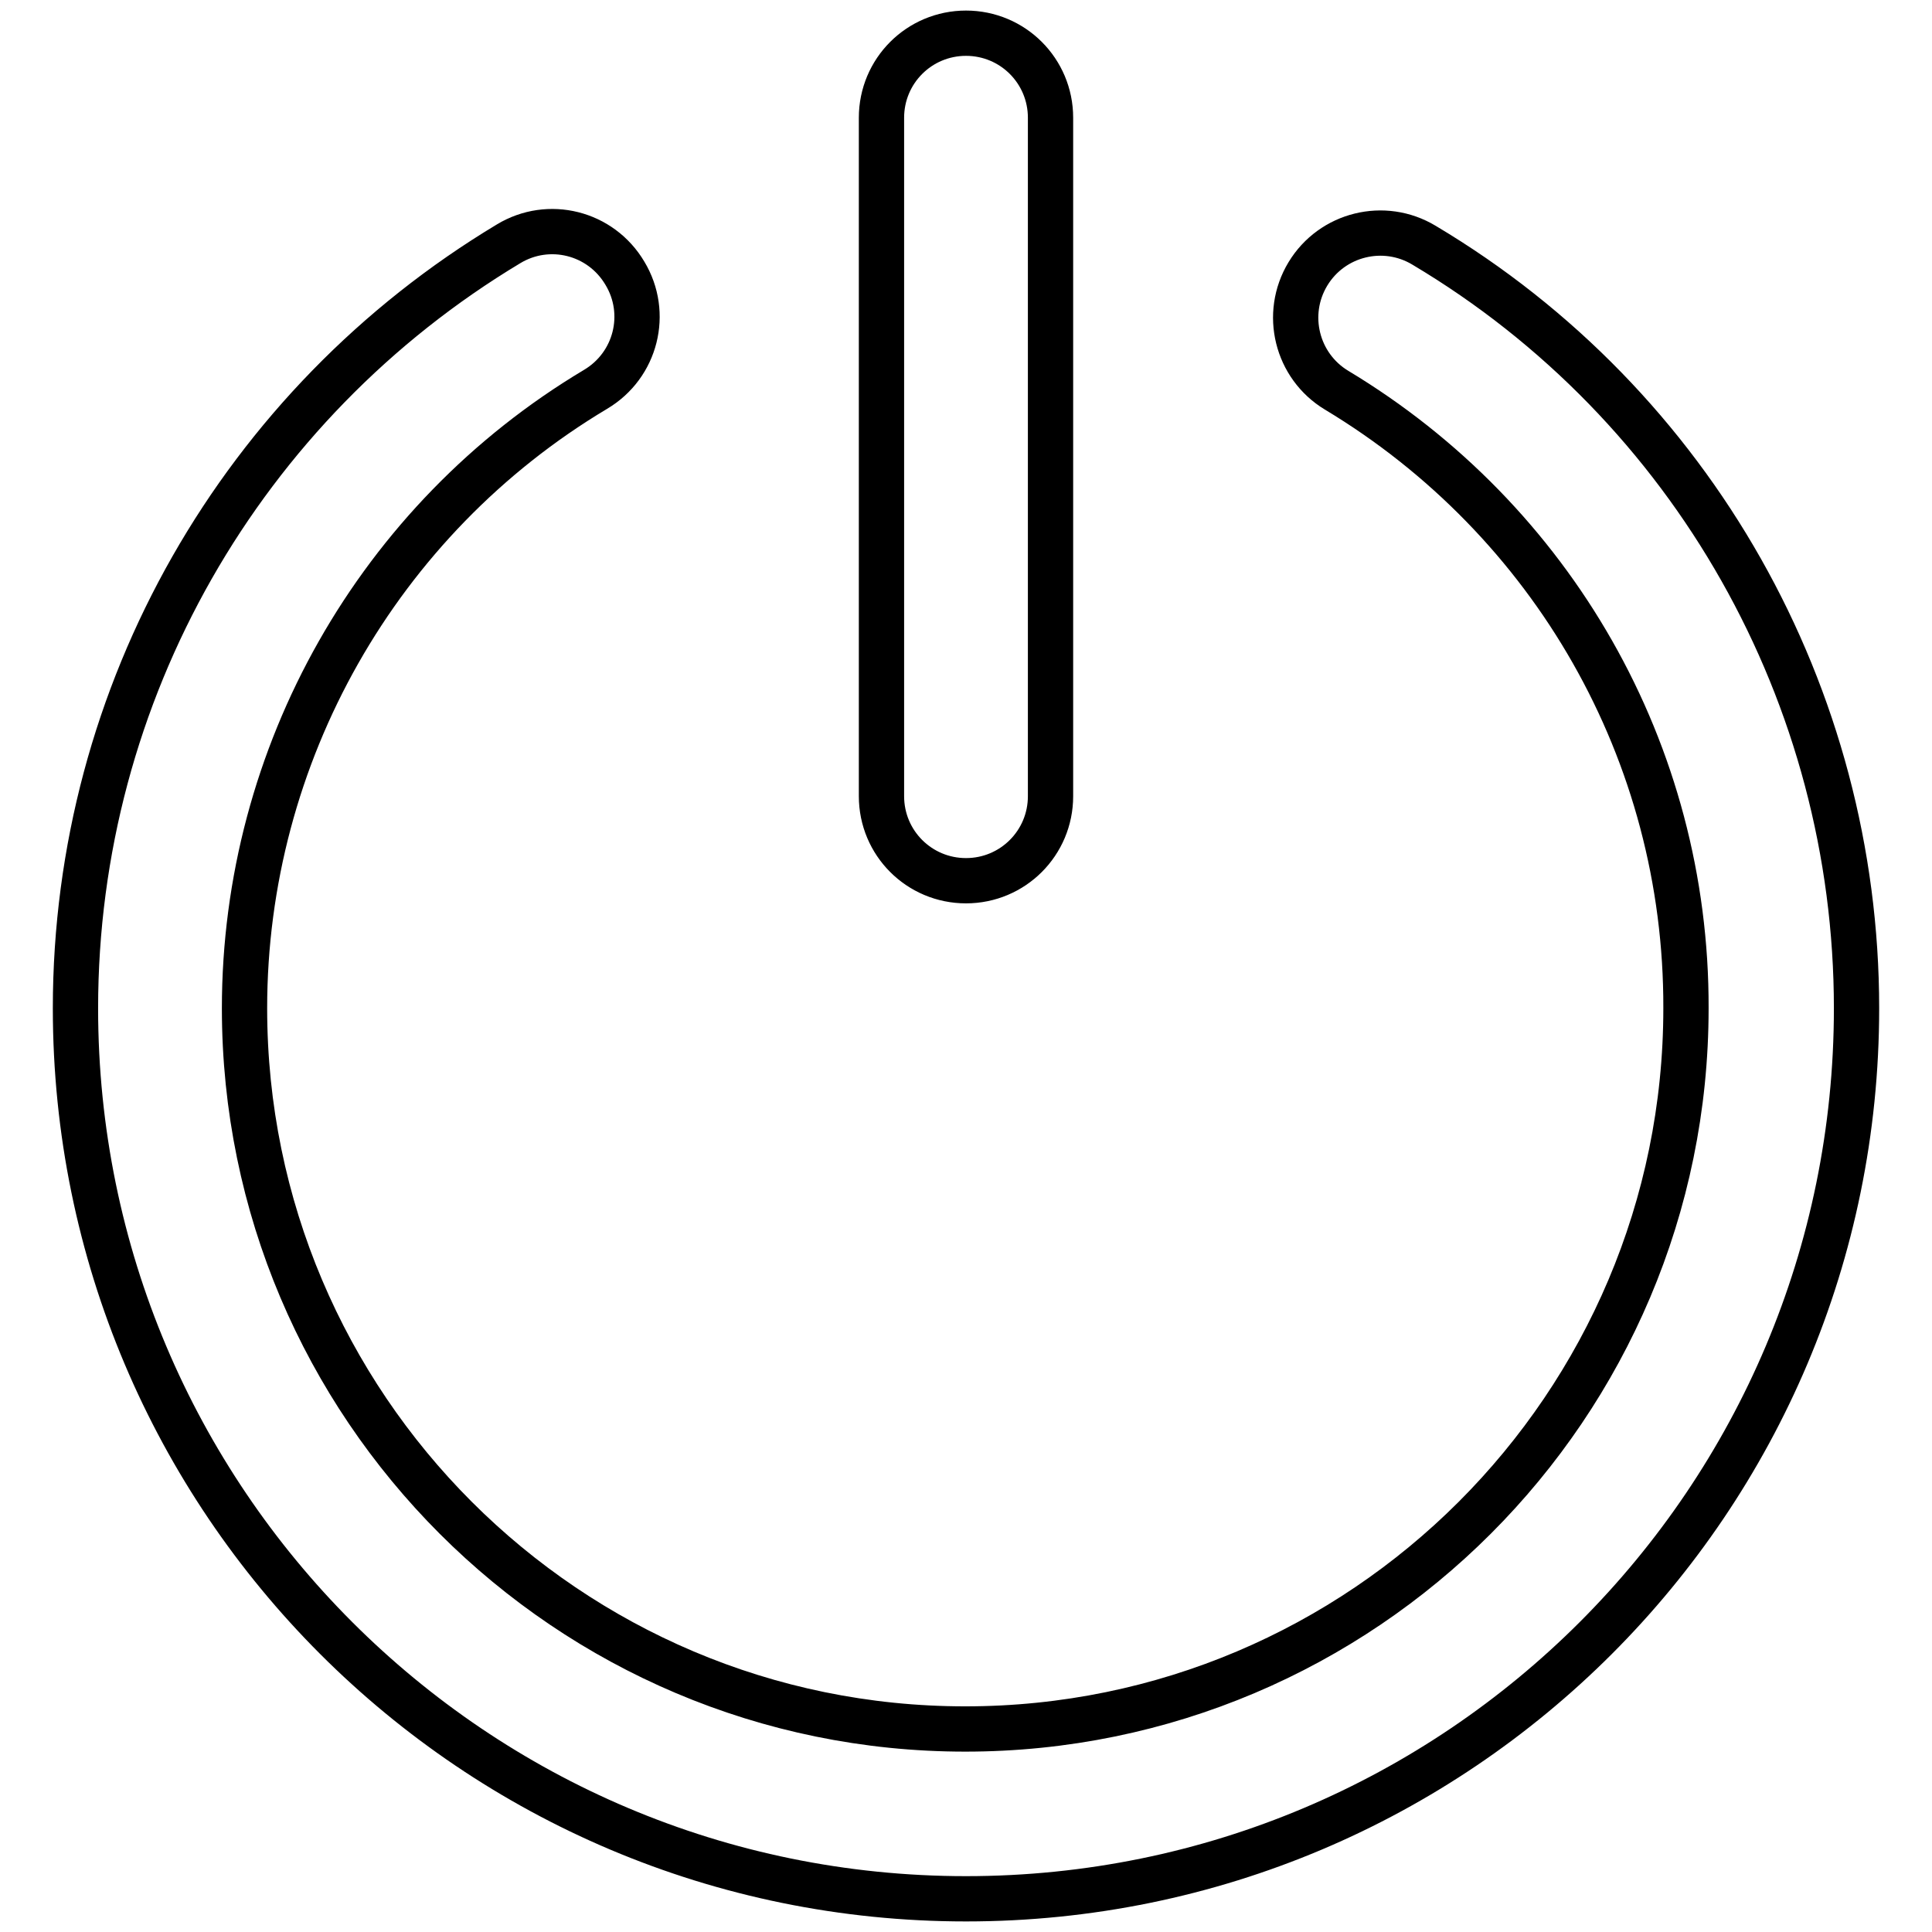 <?xml version="1.0" encoding="utf-8"?>
<!-- Svg Vector Icons : http://www.onlinewebfonts.com/icon -->
<!DOCTYPE svg PUBLIC "-//W3C//DTD SVG 1.1//EN" "http://www.w3.org/Graphics/SVG/1.1/DTD/svg11.dtd">
<svg version="1.1" xmlns="http://www.w3.org/2000/svg" xmlns:xlink="http://www.w3.org/1999/xlink" x="0px" y="0px" viewBox="0 0 256 256" enable-background="new 0 0 256 256" xml:space="preserve">
<g> <path stroke-width="6" fill-opacity="0" stroke="#000000"  d="M177.1,51.7c-5.3-3.2-7-10.1-3.8-15.4c3.2-5.3,10.1-7,15.4-3.8C224.3,53.7,246,92.2,246,133.6 c0,65.2-52.8,118-118,118c-65.2,0-118-52.8-118-118c0-41.9,22.1-80.1,57.4-101.3c5.3-3.2,12.2-1.5,15.4,3.9 c3.2,5.3,1.5,12.2-3.9,15.4l0,0c-28.8,17.2-46.5,48.4-46.5,82c0,52.7,42.8,95.5,95.5,95.5s95.5-42.8,95.5-95.5 C223.5,99.7,205.7,68.9,177.1,51.7L177.1,51.7z M128,4.4c6.2,0,11.2,5,11.2,11.2v89.9c0,6.2-5,11.2-11.2,11.2s-11.2-5-11.2-11.2 V15.6C116.8,9.4,121.8,4.4,128,4.4z"/></g>
</svg>